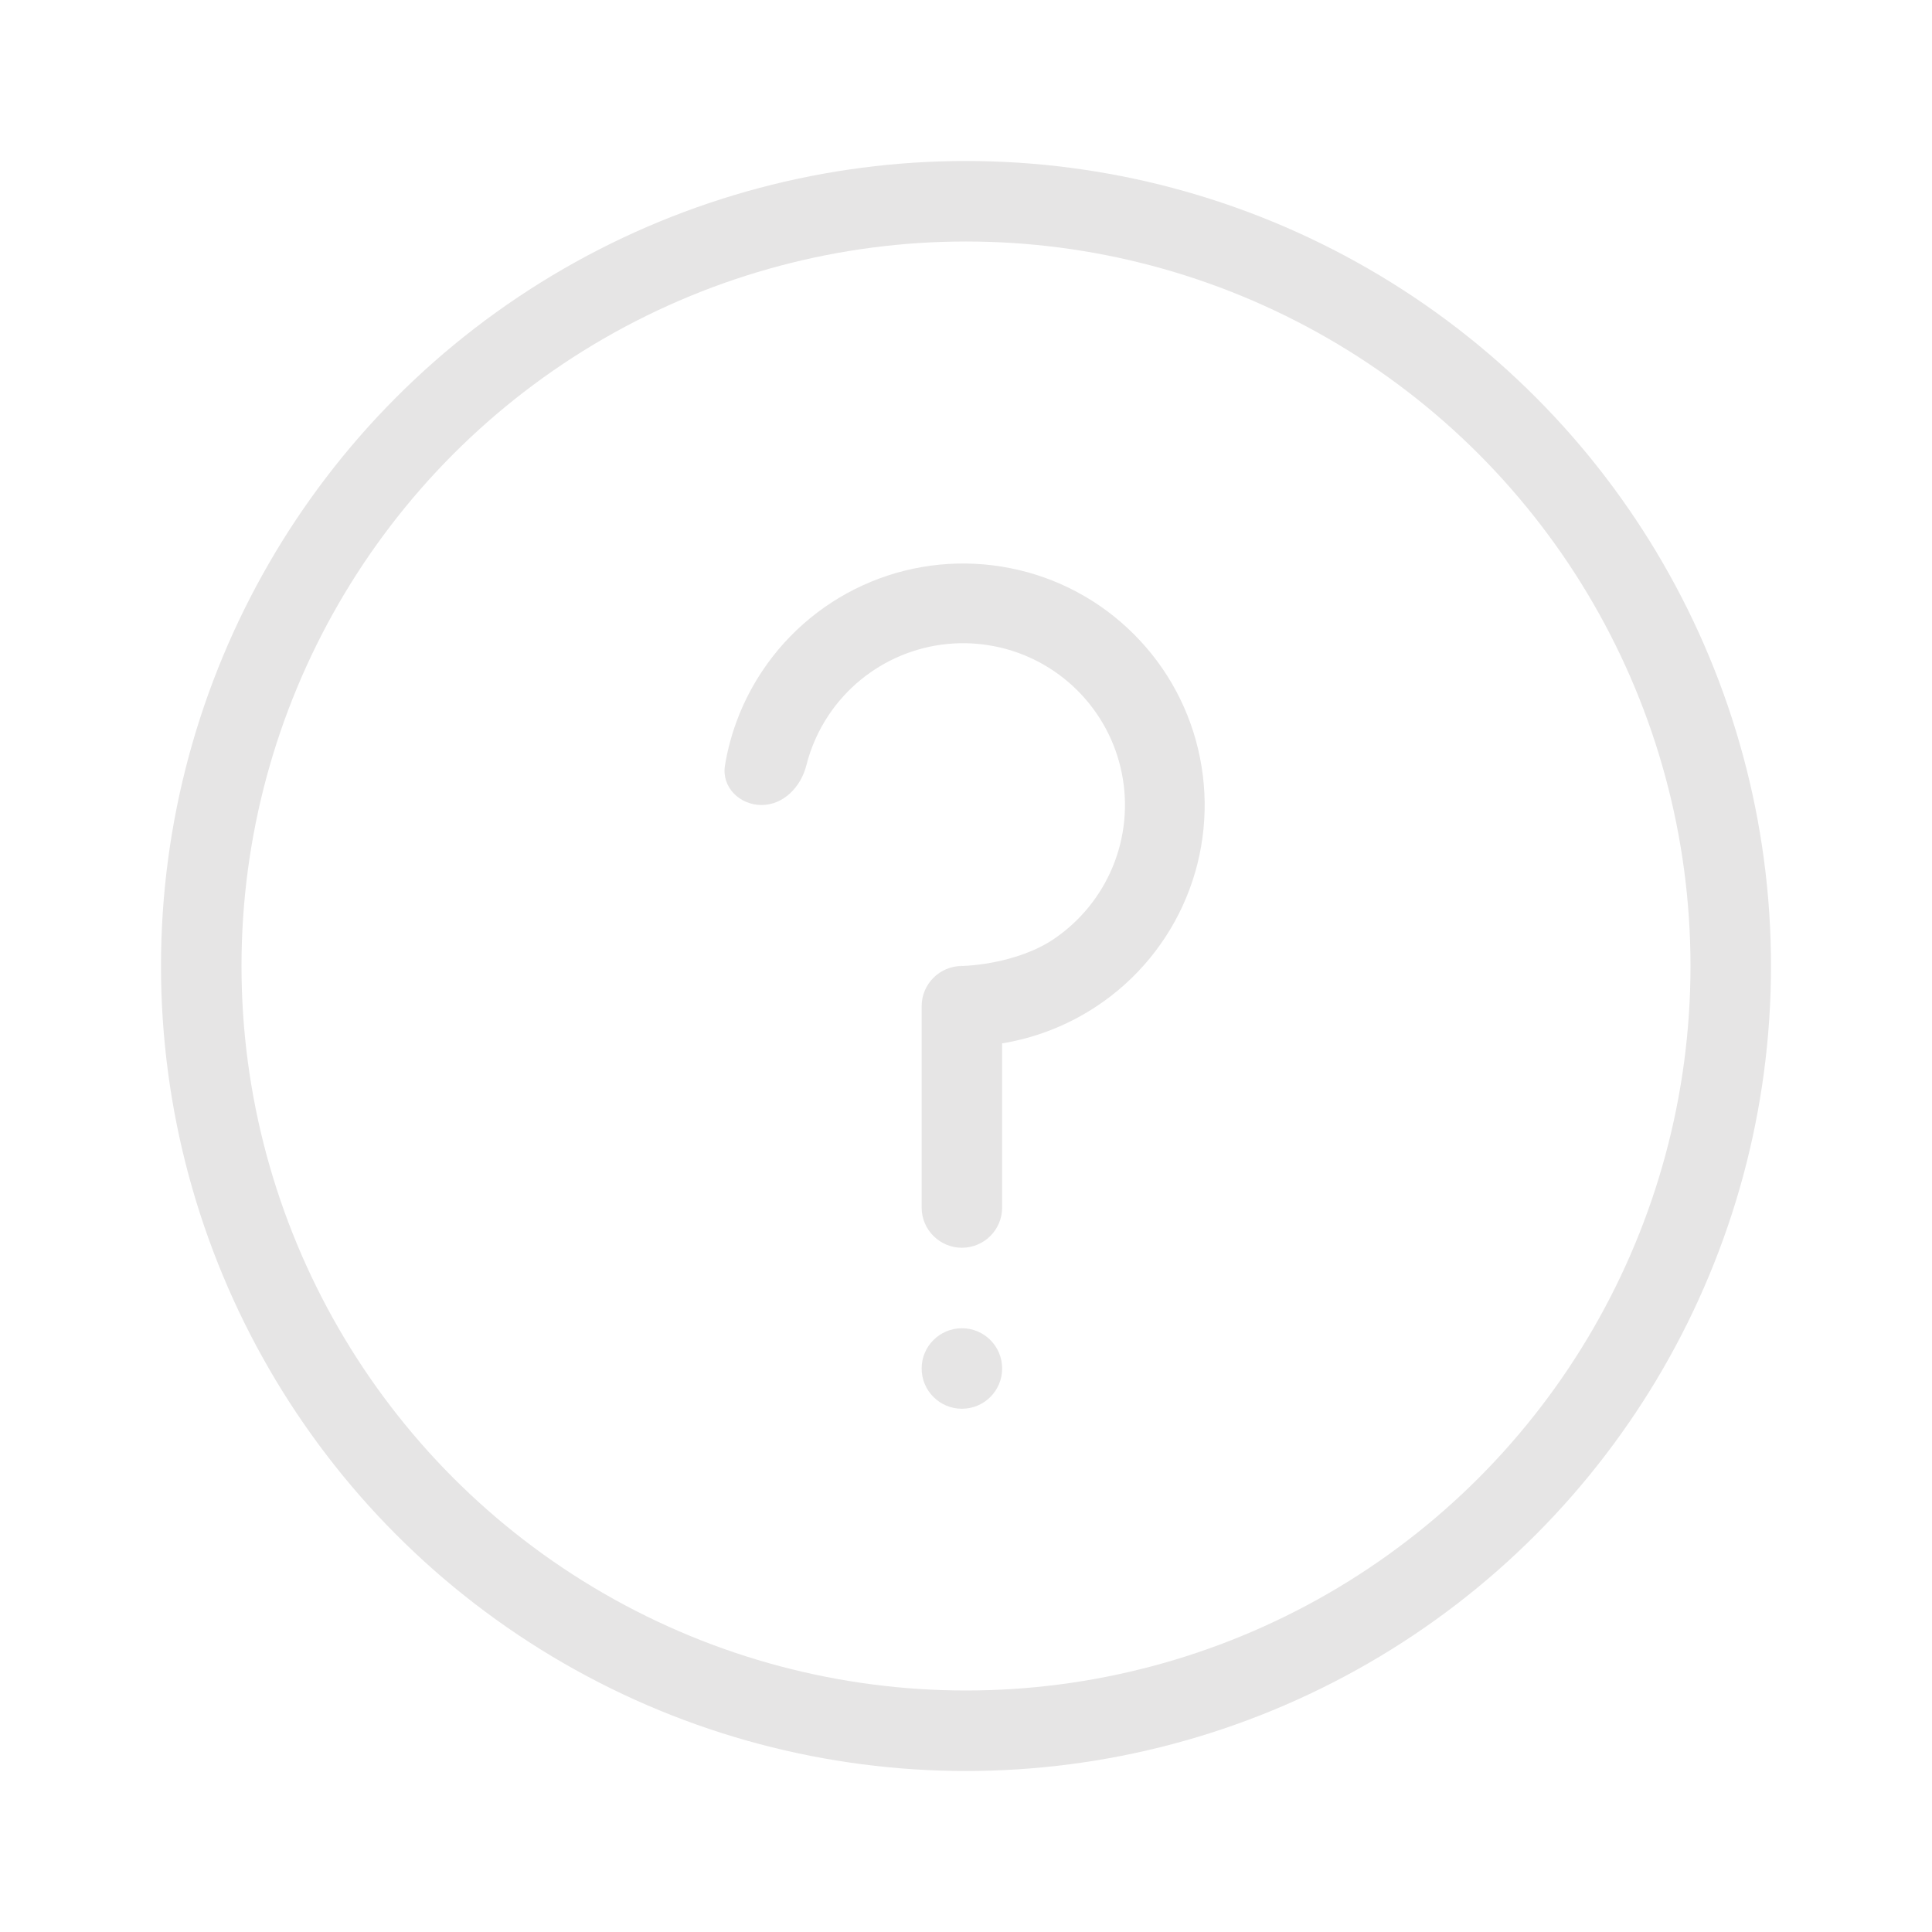 <svg width="24" height="24" viewBox="0 0 24 24" fill="none" xmlns="http://www.w3.org/2000/svg">
    <circle cx="12" cy="12" r="9.5" stroke="#E6E5E5" />
    <path
        d="M12.449 12.961C12.87 12.892 13.274 12.733 13.632 12.494C14.125 12.165 14.51 11.696 14.737 11.148C14.964 10.6 15.023 9.997 14.907 9.415C14.792 8.833 14.506 8.298 14.086 7.879C13.667 7.459 13.132 7.173 12.55 7.058C11.968 6.942 11.365 7.001 10.817 7.228C10.269 7.455 9.8 7.84 9.471 8.333C9.233 8.689 9.075 9.089 9.006 9.507C8.961 9.777 9.187 10 9.46 10C9.733 10 9.949 9.775 10.016 9.51C10.072 9.288 10.165 9.076 10.294 8.883C10.515 8.553 10.829 8.295 11.196 8.143C11.563 7.991 11.967 7.951 12.357 8.029C12.747 8.106 13.105 8.298 13.386 8.579C13.667 8.86 13.859 9.218 13.936 9.608C14.014 9.998 13.974 10.402 13.822 10.769C13.67 11.136 13.412 11.45 13.082 11.671C12.773 11.878 12.32 11.986 11.949 12C11.857 11.992 11.981 12 11.949 12C11.673 12 11.449 12.224 11.449 12.5V15C11.449 15.276 11.673 15.5 11.949 15.5C12.226 15.5 12.449 15.276 12.449 15V12.961Z"
        fill="#E6E5E5" />
    <path
        d="M11.949 16.5C11.673 16.5 11.449 16.724 11.449 17C11.449 17.276 11.673 17.5 11.949 17.5C12.226 17.5 12.449 17.276 12.449 17C12.449 16.724 12.226 16.5 11.949 16.5Z"
        fill="#E6E5E5" />
</svg>